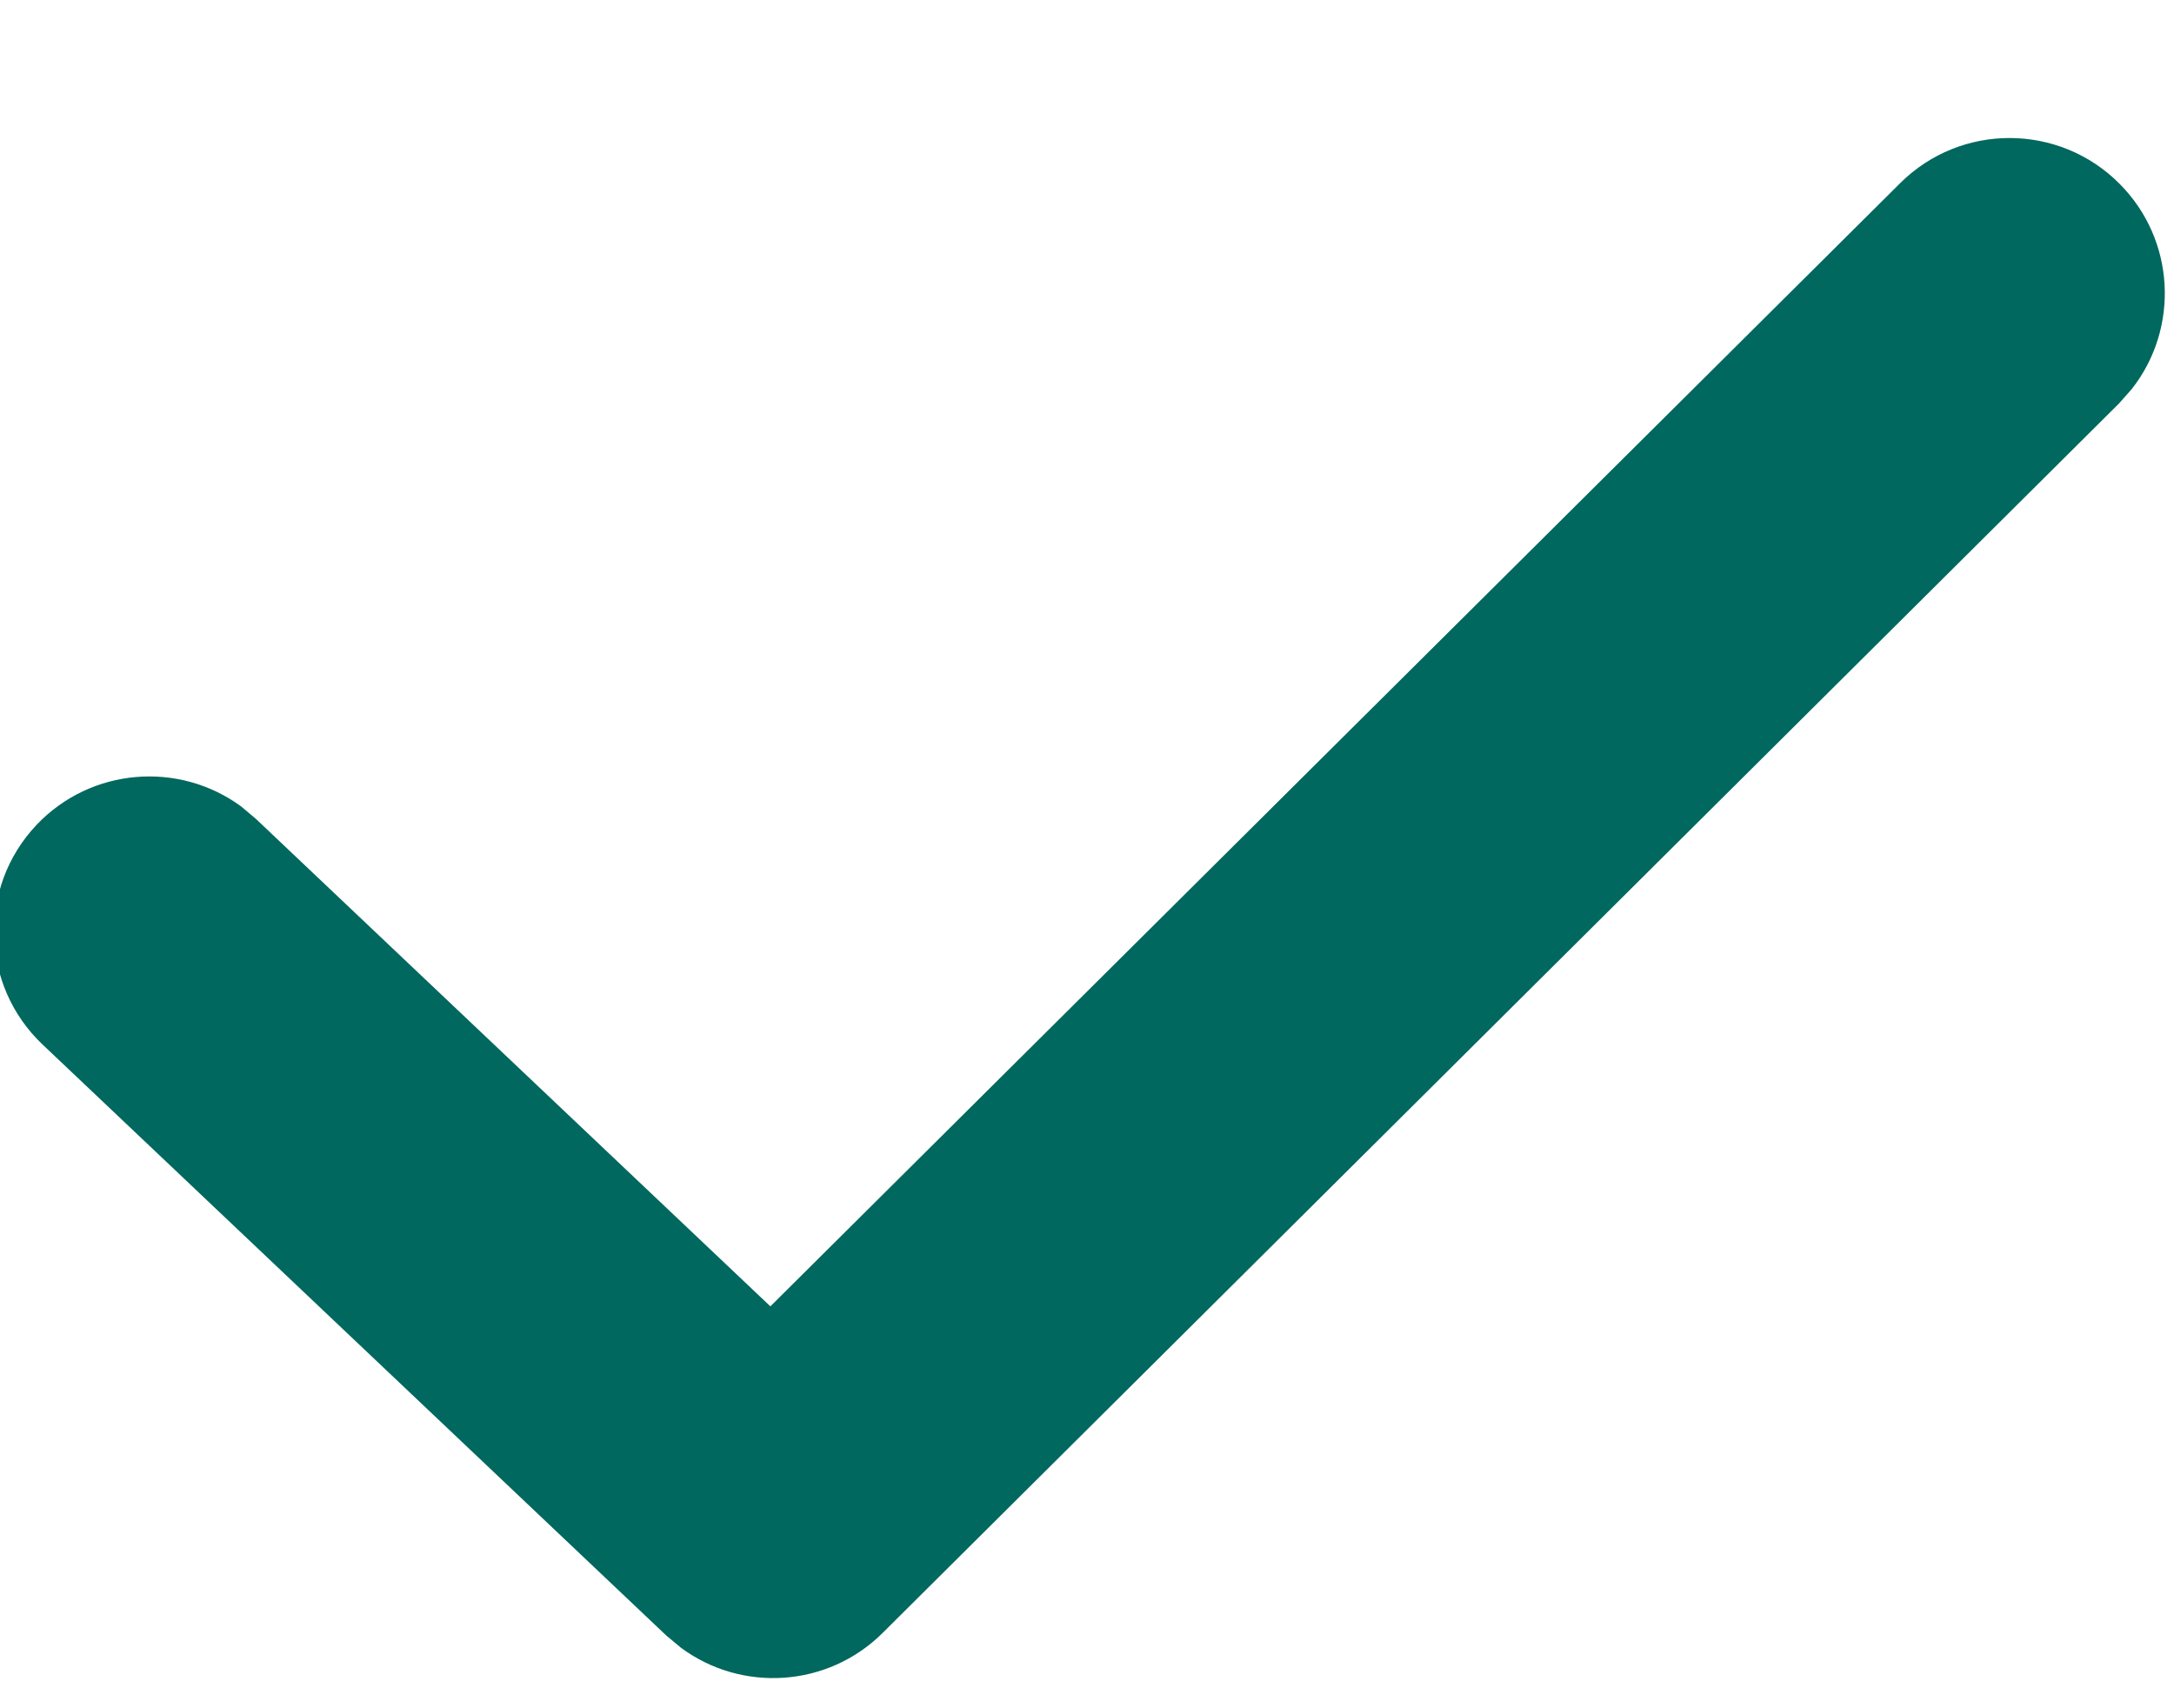 <?xml version="1.0" encoding="UTF-8"?> <svg xmlns="http://www.w3.org/2000/svg" xmlns:xlink="http://www.w3.org/1999/xlink" width="14px" height="11px" viewBox="0 0 14 11" version="1.1"><title>Path 8</title><g id="Welcome" stroke="none" stroke-width="1" fill="none" fill-rule="evenodd"><g id="Medical-Negligence-Desktop-LP-V003" transform="translate(-194, -1782)" fill="#00685E" fill-rule="nonzero"><path d="M206.236,1783.18 C206.627,1782.79 207.261,1782.792 207.65,1783.184 C208.009,1783.545 208.036,1784.112 207.729,1784.504 L207.646,1784.598 L199.684,1792.515 C199.33,1792.867 198.777,1792.9 198.386,1792.611 L198.291,1792.532 L194.274,1788.726 C193.873,1788.346 193.856,1787.713 194.235,1787.312 C194.586,1786.942 195.152,1786.899 195.553,1787.193 L195.649,1787.274 L198.961,1790.412 L206.236,1783.18 Z" id="Path-8"></path></g></g></svg> 